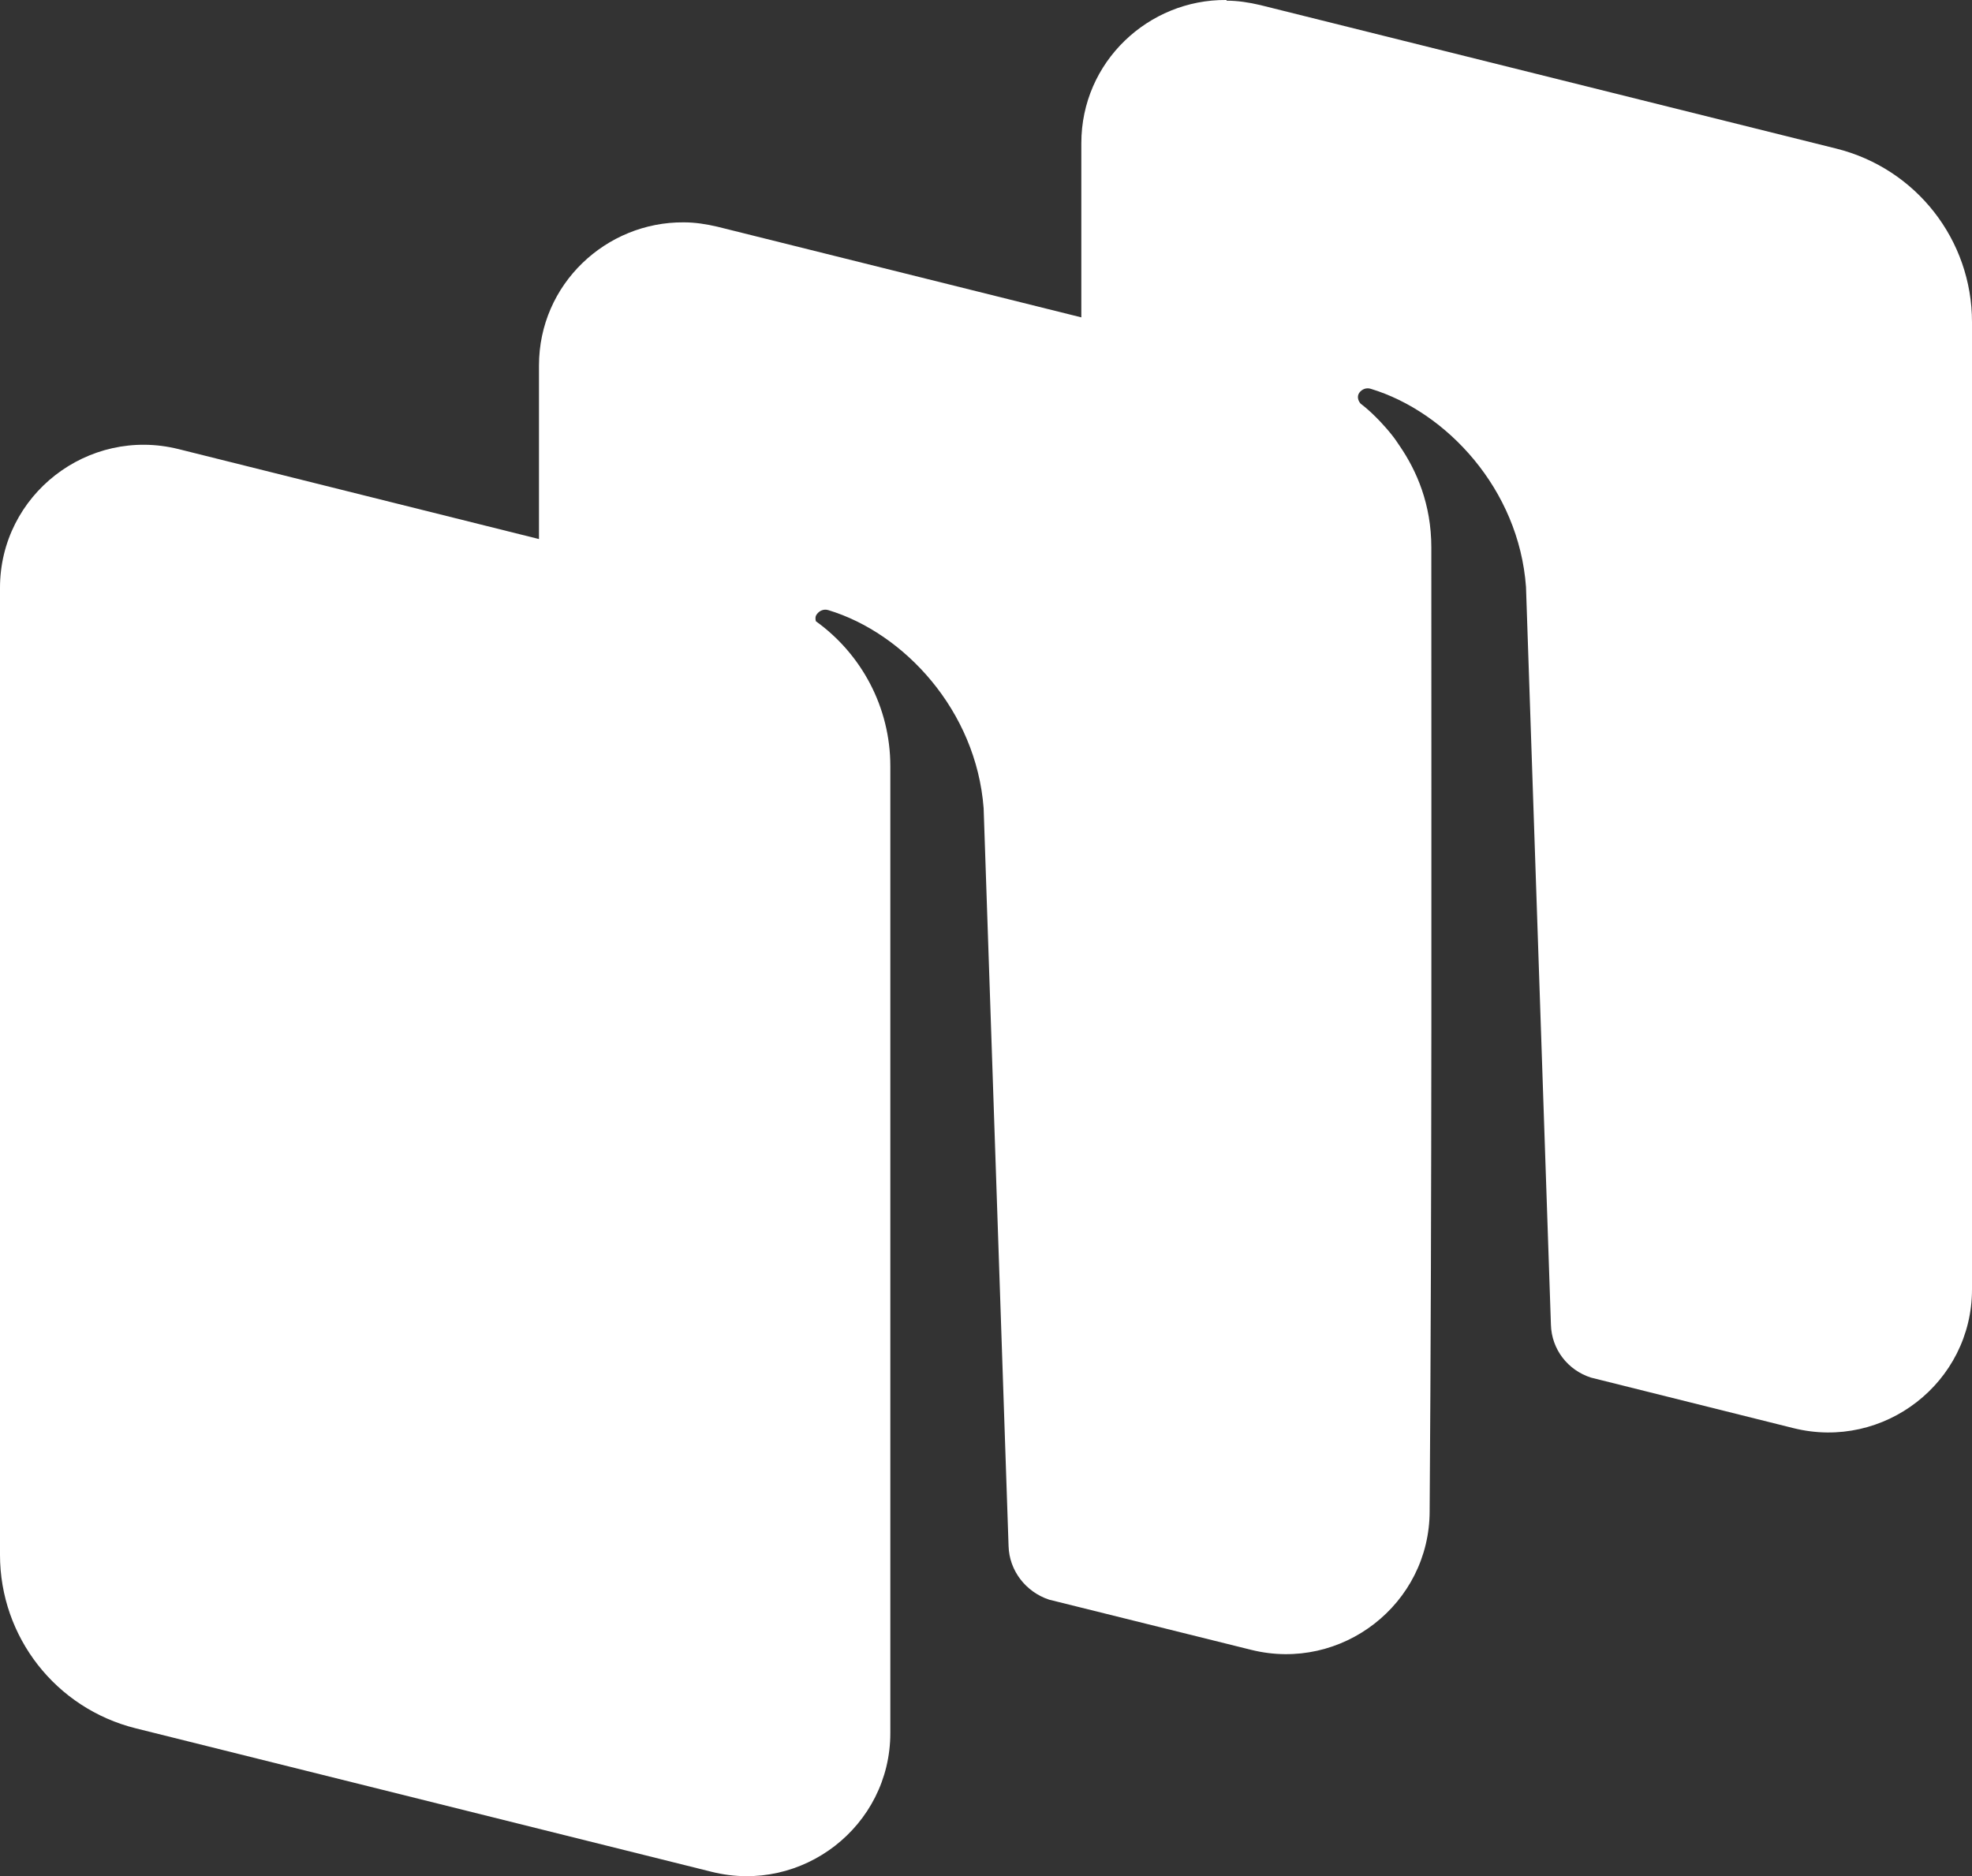 <?xml version="1.0" encoding="UTF-8"?><svg id="b" xmlns="http://www.w3.org/2000/svg" viewBox="0 0 58.54 55.69"><rect x="0" y="0" width="58.54" height="55.69" fill="#333333" stroke="none"/><g id="c"><path d="M36.4,0c-2.3-.02-4.3,1.83-4.3,4.25v5.17l-10.8-2.69c-.34-.08-.67-.13-1-.13-2.3-.02-4.3,1.83-4.3,4.25v5.15l-10.7-2.67c-2.69-.67-5.3,1.36-5.3,4.12v28.7c0,2.44,1.66,4.56,4.03,5.15l17.1,4.26c2.69.67,5.3-1.36,5.3-4.12v-28.7c0-1.75-.86-3.33-2.21-4.3-.02-.07-.02-.15.03-.21.08-.11.21-.16.34-.12,2.25.68,4.39,2.98,4.61,5.88l.74,21.9c.02.73.51,1.36,1.2,1.59l6,1.49c2.69.67,5.3-1.36,5.3-4.12.07-9.47.05-19.1.05-28.6,0-1.29-.44-2.28-.93-3-.08-.12-.16-.24-.25-.35-.11-.14-.22-.26-.34-.39-.18-.19-.37-.37-.58-.53,0,0,0,0,0,0-.08-.09-.11-.22-.04-.32.08-.11.21-.16.34-.12,2.25.68,4.4,2.98,4.61,5.88l.74,21.9c.02.73.5,1.35,1.19,1.57l6.01,1.5c2.69.67,5.3-1.36,5.3-4.12V9.56c0-2.44-1.66-4.56-4.03-5.15L37.41.15c-.34-.08-.67-.13-1-.13V0Z" style="fill:#fff; stroke-width:0px;"/></g></svg>